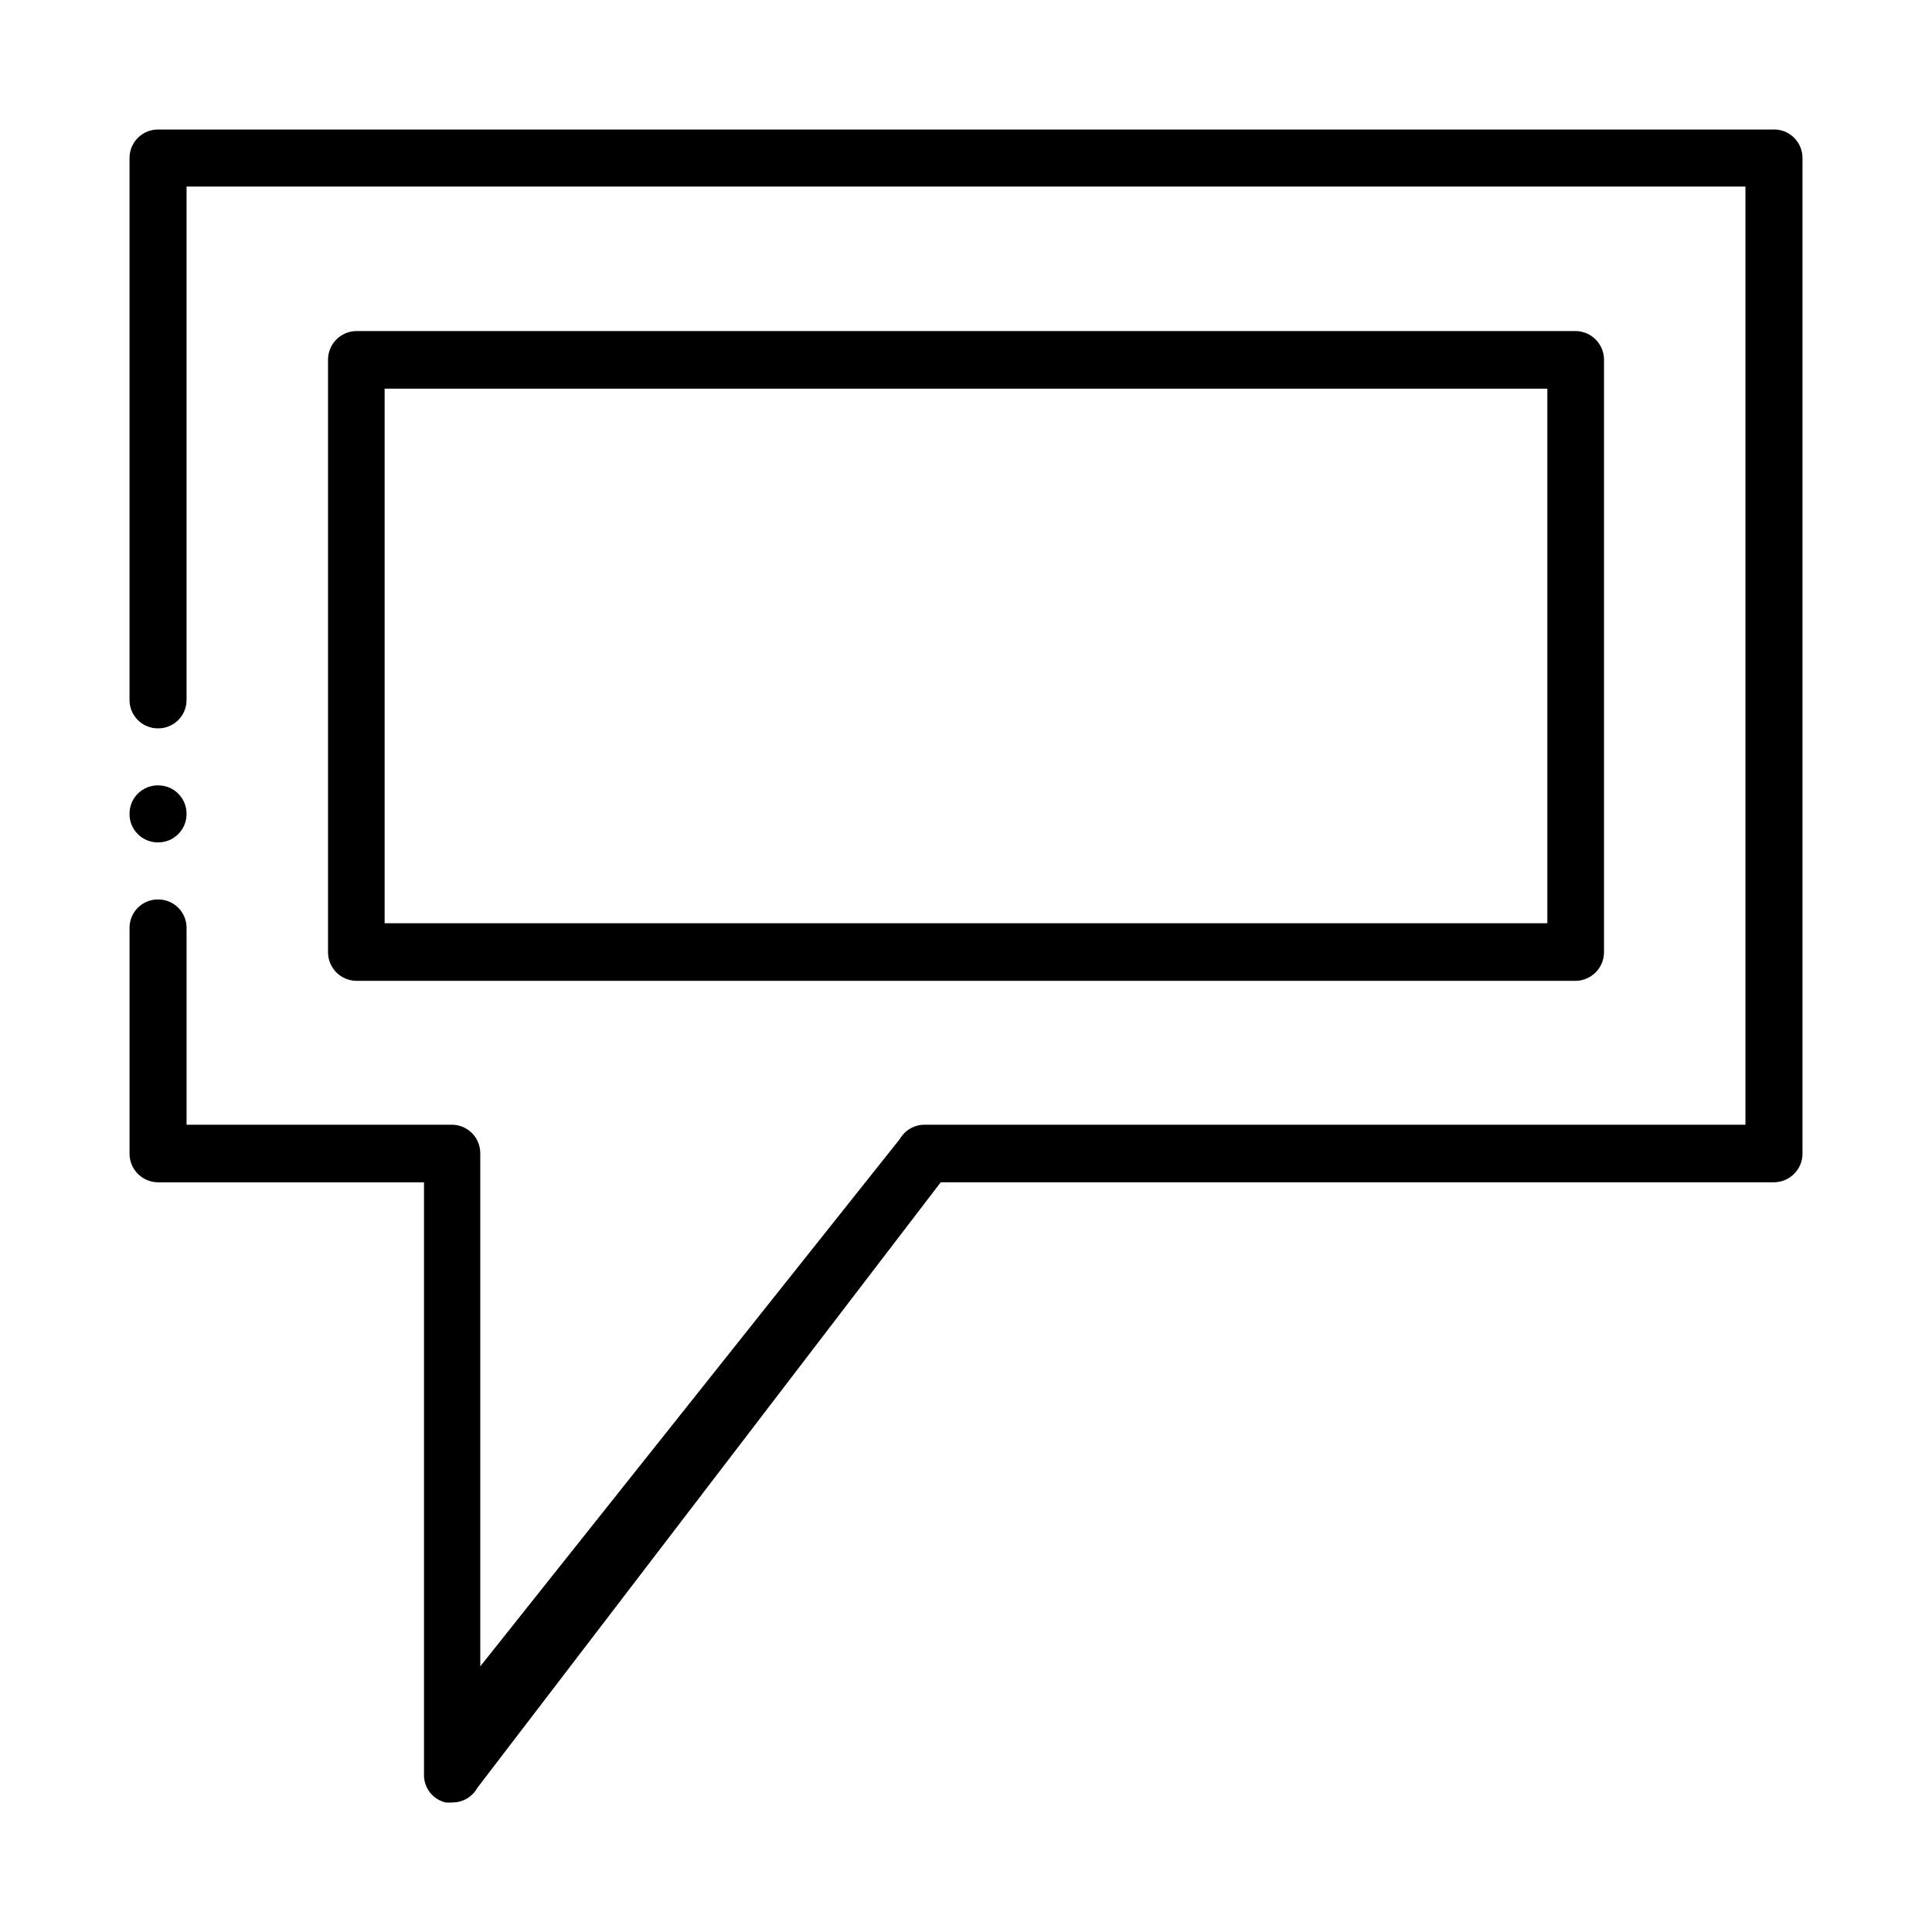 <?xml version="1.0" encoding="UTF-8"?>
<!-- Uploaded to: SVG Repo, www.svgrepo.com, Generator: SVG Repo Mixer Tools -->
<svg fill="#000000" width="800px" height="800px" version="1.1" viewBox="144 144 512 512" xmlns="http://www.w3.org/2000/svg">
 <g>
  <path d="m561.57 231.73h-323.14c-4.18 0.055-7.535 3.477-7.504 7.656v156.89c-0.031 4.184 3.324 7.602 7.504 7.66h323.14c4.184-0.059 7.535-3.477 7.508-7.66v-156.89c0.027-4.18-3.324-7.602-7.508-7.656zm-7.508 156.94h-308.13v-141.67h308.13z"/>
  <path d="m614.17 178.32h-428.24c-2.023-0.016-3.965 0.781-5.394 2.211-1.43 1.43-2.227 3.371-2.211 5.394v143.54c-0.016 2 0.77 3.922 2.18 5.34 1.41 1.418 3.324 2.219 5.324 2.219 2.019 0.027 3.961-0.762 5.391-2.18 1.434-1.422 2.231-3.363 2.219-5.379v-136.03h413.12v248.63h-217.59c-2.684 0.016-5.156 1.453-6.5 3.777l-111.19 139.76v-136.03c-0.023-4.059-3.246-7.371-7.305-7.508h-70.531v-52.145c0.012-2.016-0.785-3.953-2.219-5.375-1.43-1.422-3.371-2.207-5.391-2.184-2 0-3.914 0.801-5.324 2.219s-2.195 3.34-2.18 5.34v59.754c-0.031 4.18 3.324 7.602 7.504 7.656h70.535v156.73c-0.176 3.574 2.215 6.766 5.691 7.609 0.637 0.059 1.277 0.059 1.914 0 2.699-0.008 5.188-1.473 6.5-3.828l122.83-160.52h220.87c4.184-0.055 7.535-3.477 7.508-7.656v-263.75c0.012-2.004-0.77-3.934-2.18-5.359-1.406-1.426-3.324-2.234-5.328-2.246zm-428.24 173.81c-2.016-0.027-3.961 0.758-5.391 2.18-1.434 1.422-2.231 3.359-2.215 5.379-0.016 2 0.77 3.922 2.18 5.34 1.41 1.418 3.324 2.215 5.324 2.215 2.019 0.027 3.961-0.758 5.391-2.18 1.434-1.422 2.231-3.359 2.219-5.375 0.012-2.019-0.785-3.957-2.219-5.379-1.43-1.422-3.371-2.207-5.391-2.18z"/>
 </g>
</svg>